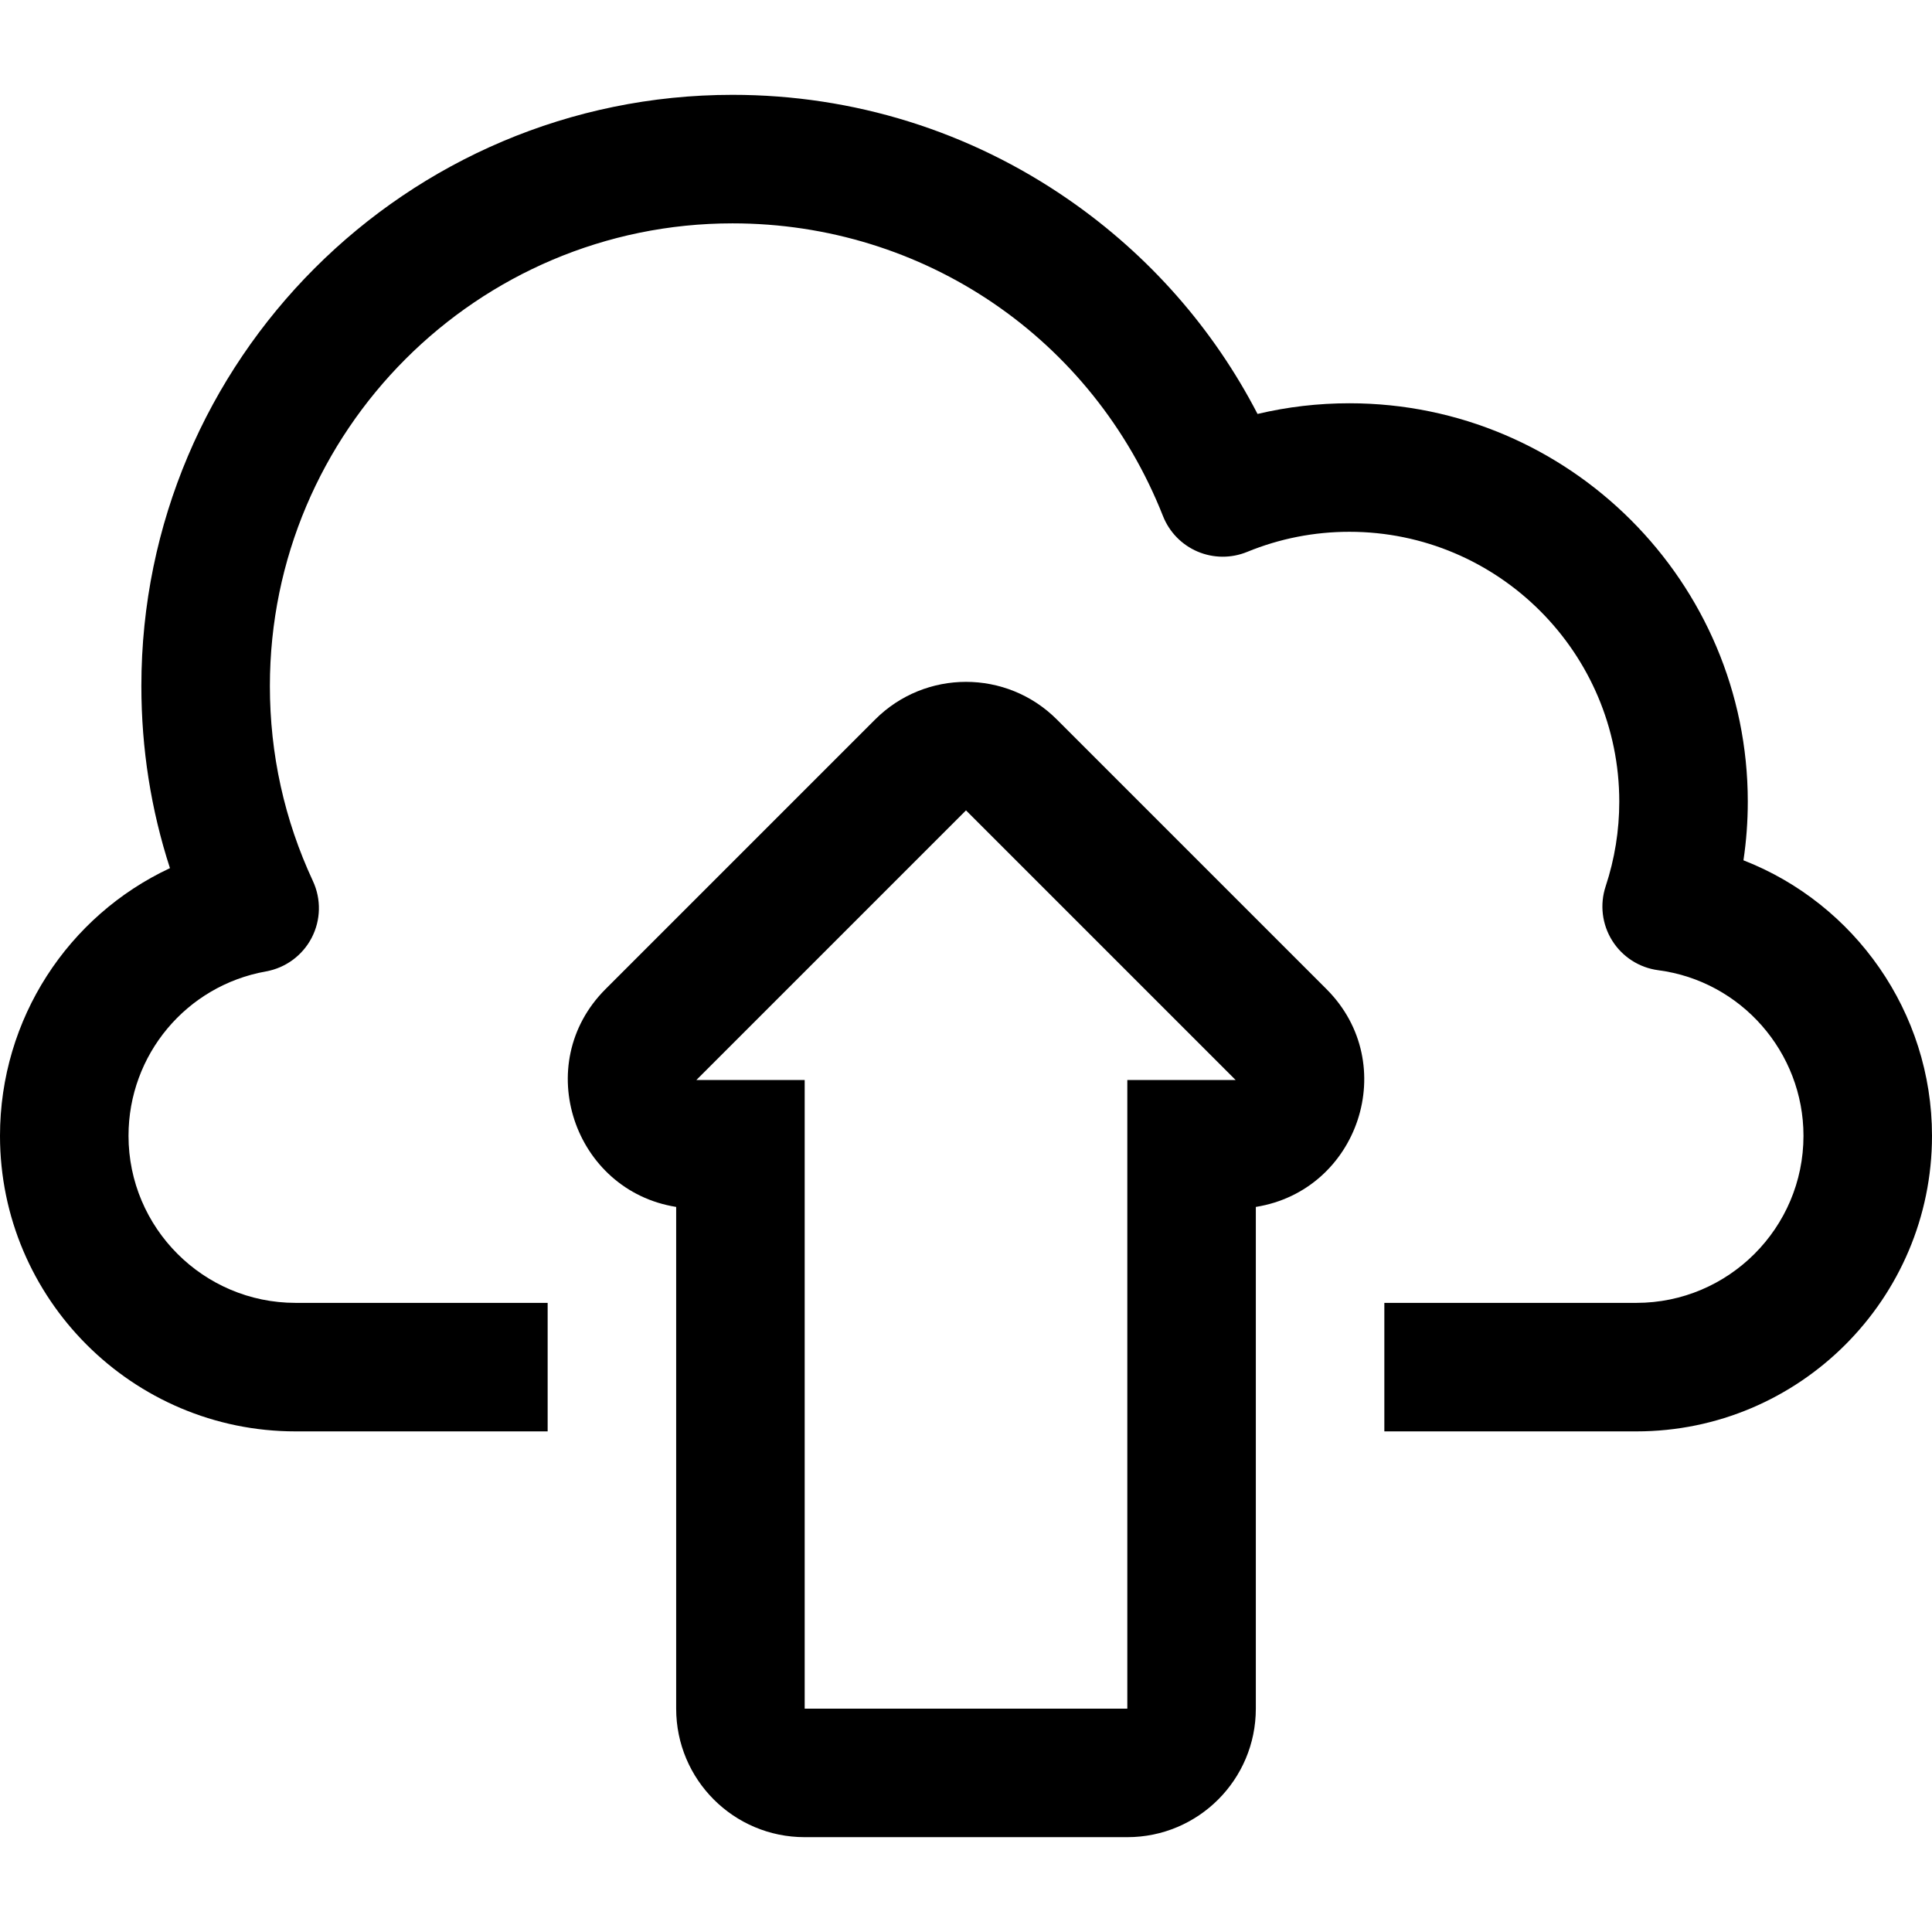 <?xml version="1.0" encoding="iso-8859-1"?>
<!-- Uploaded to: SVG Repo, www.svgrepo.com, Generator: SVG Repo Mixer Tools -->
<svg fill="#000000" height="800px" width="800px" version="1.1" id="Layer_1" xmlns="http://www.w3.org/2000/svg" xmlns:xlink="http://www.w3.org/1999/xlink" 
	 viewBox="0 0 459.11 459.11" xml:space="preserve">
<g>
	<g>
		<g>
			<path d="M414.306,204.439c0.685-4.603,1.03-9.258,1.03-13.936c0-52.202-42.47-94.672-94.672-94.672
				c-7.413,0-14.713,0.851-21.83,2.538c-10.517-20.307-25.826-37.727-44.851-50.905c-23.542-16.308-51.173-24.927-79.908-24.927
				c-77.461,0-140.481,63.02-140.481,140.481c0,14.882,2.28,29.378,6.794,43.283C16.206,217.612,0,242.093,0,269.905
				c0,38.731,31.51,70.241,70.241,70.241h59.9v-30.539h-59.9c-21.891,0-39.701-17.81-39.701-39.701
				c0-19.254,13.736-35.683,32.66-39.064c4.666-0.834,8.681-3.787,10.865-7.993c2.185-4.206,2.293-9.189,0.292-13.485
				c-6.783-14.566-10.223-30.16-10.223-46.346c0-60.622,49.32-109.942,109.942-109.942c45.441,0,85.593,27.303,102.29,69.557
				c1.501,3.798,4.46,6.837,8.217,8.437c3.757,1.6,7.999,1.629,11.777,0.08c7.733-3.171,15.91-4.779,24.304-4.779
				c35.363,0,64.133,28.77,64.133,64.133c0,6.845-1.09,13.616-3.24,20.124c-1.428,4.323-0.852,9.057,1.569,12.912
				c2.422,3.855,6.437,6.428,10.951,7.018c19.664,2.57,34.493,19.485,34.493,39.347c0,21.891-17.81,39.701-39.701,39.701h-59.9
				v30.539h59.9c38.731,0,70.241-31.51,70.241-70.241C459.109,240.49,440.718,214.725,414.306,204.439z"/>
			<path d="M251.15,170.979c-11.928-11.929-31.265-11.924-43.189,0L143.89,235.05c-17.791,17.791-7.493,47.893,16.791,51.755
				c0,13.156,0,106.912,0,119.229c0,16.861,13.66,30.539,30.539,30.539h76.67c16.859,0,30.539-13.662,30.539-30.539V286.805
				c24.383-3.878,34.552-33.995,16.792-51.755L251.15,170.979z M267.89,256.644v149.39h-76.67v-149.39h-25.736l64.071-64.071
				l64.071,64.071H267.89z"/>
		</g>
	</g>
</g>
</svg>